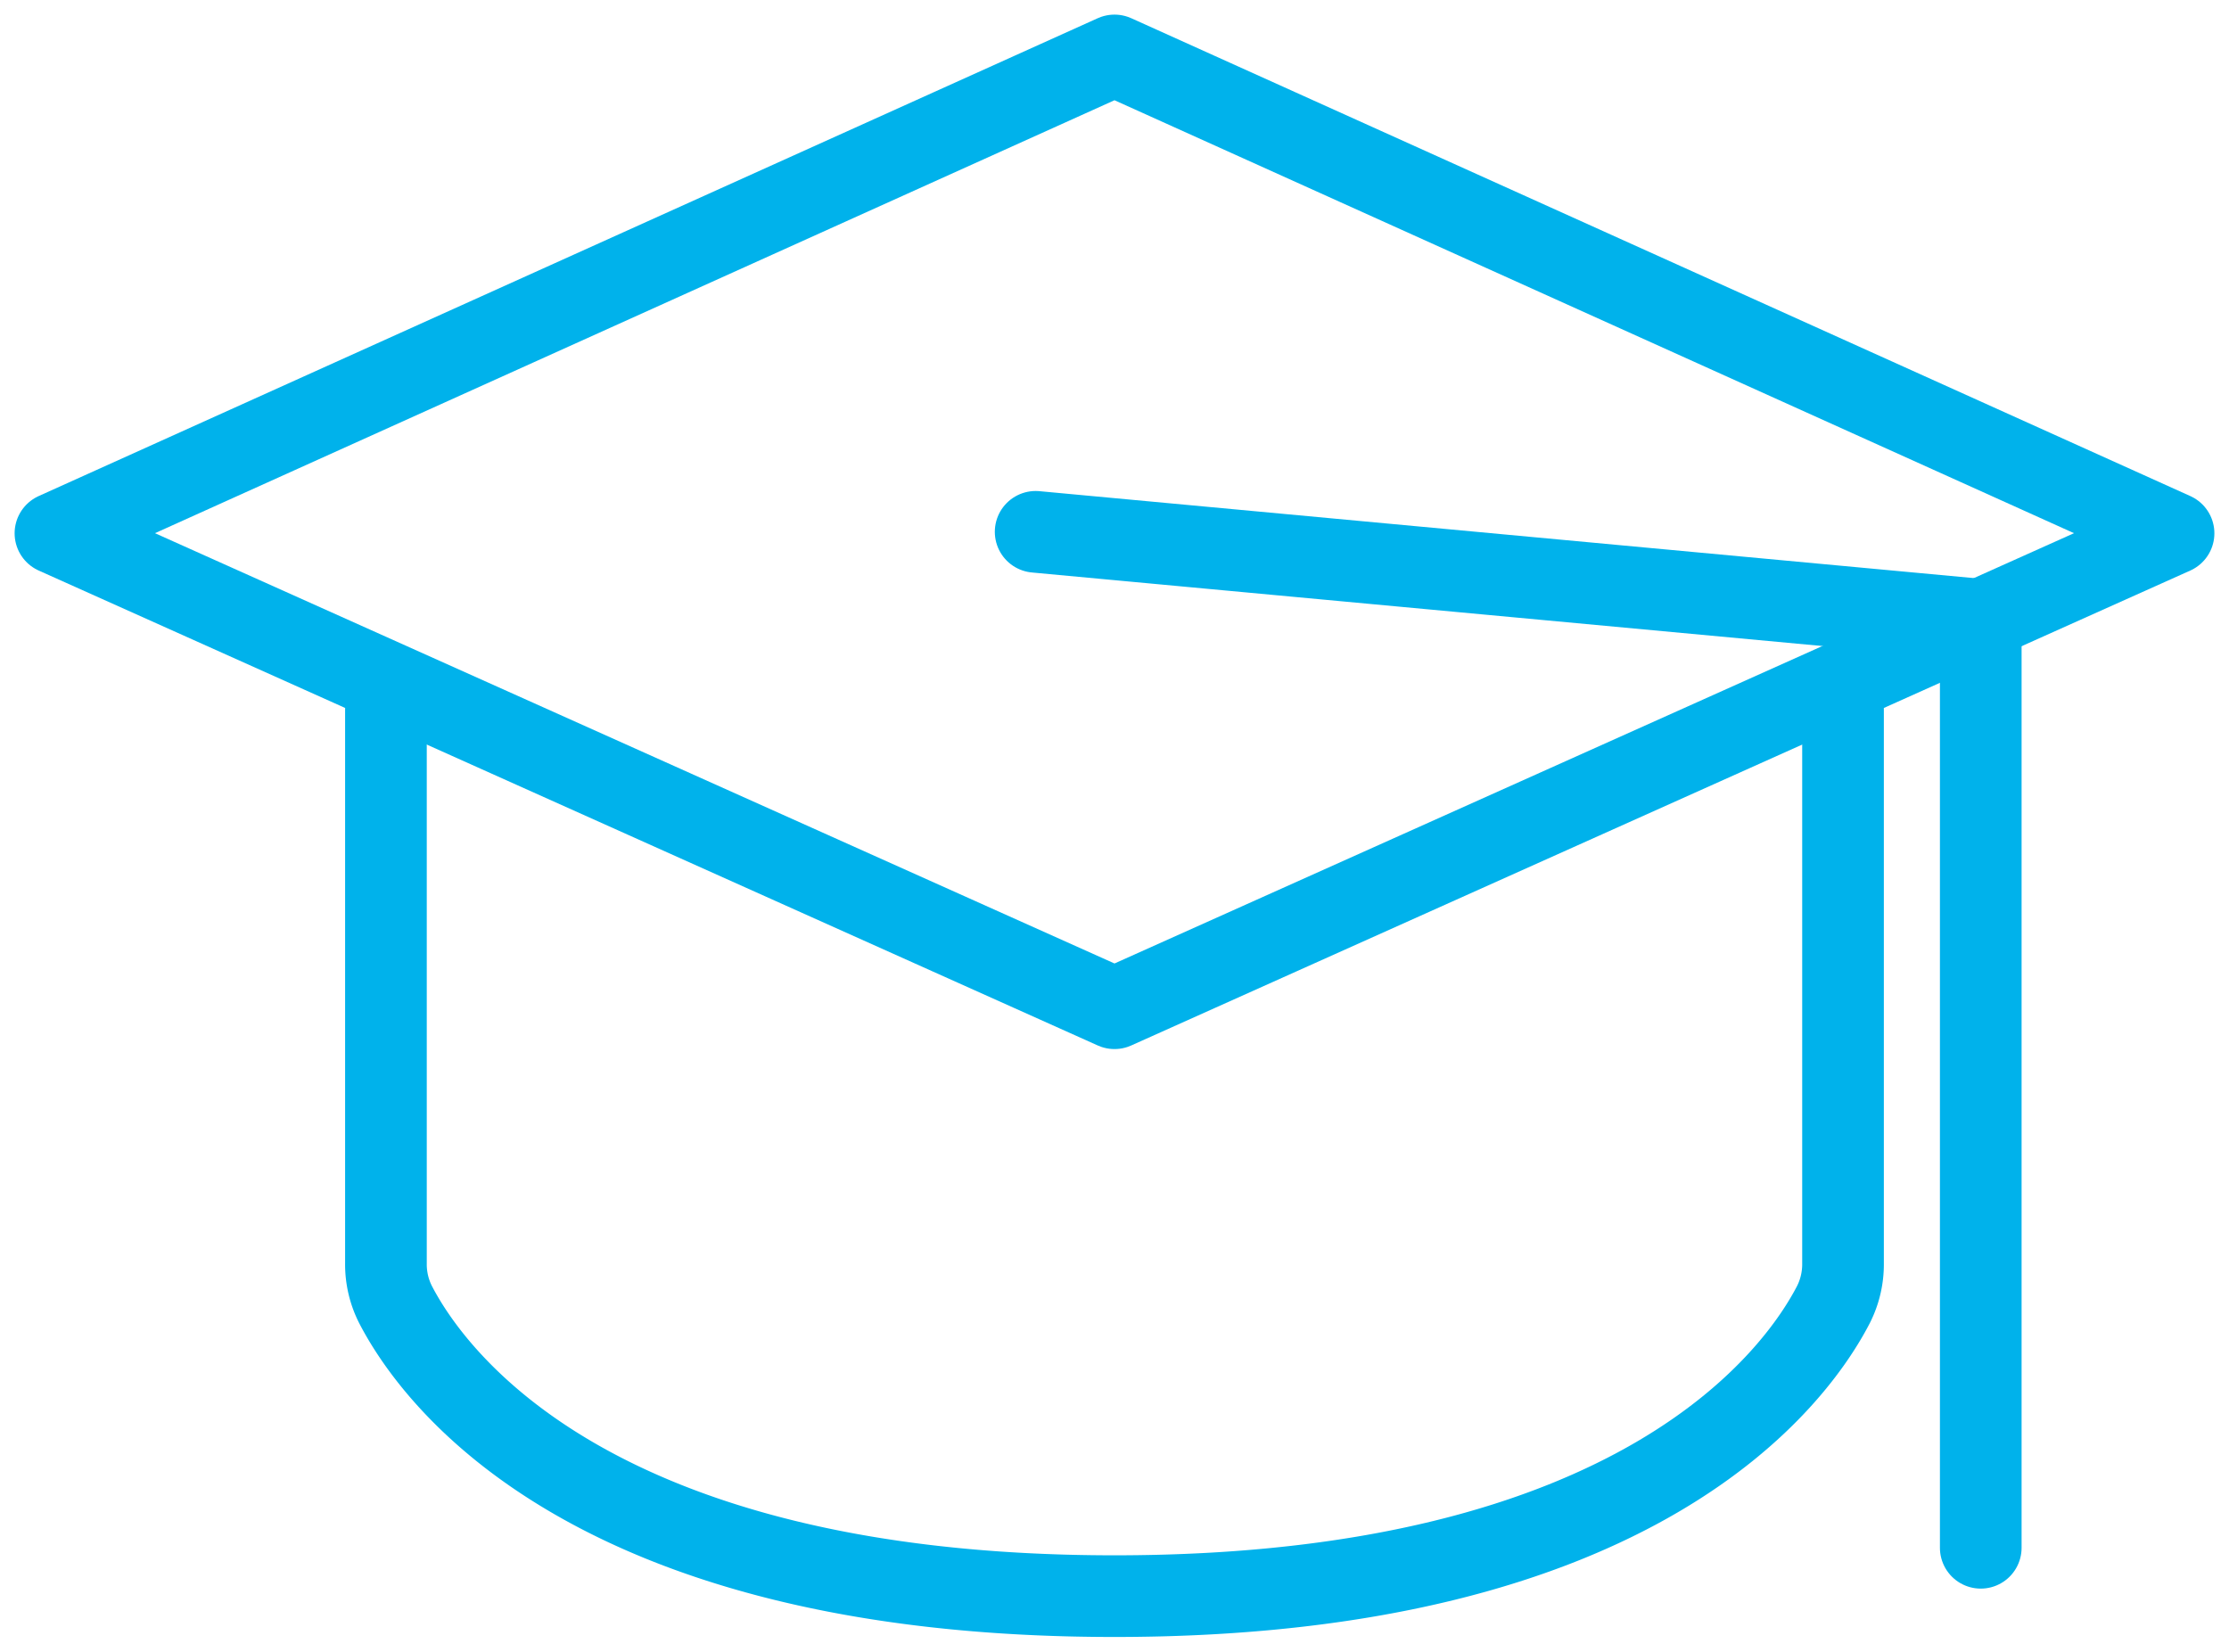 <svg xmlns="http://www.w3.org/2000/svg" xmlns:xlink="http://www.w3.org/1999/xlink" width="109.176" height="80.901" viewBox="0 0 109.176 80.901">
  <defs>
    <clipPath id="clip-path">
      <rect id="Rectángulo_167" data-name="Rectángulo 167" width="109.176" height="80.901" fill="none"/>
    </clipPath>
  </defs>
  <g id="Grupo_193" data-name="Grupo 193" transform="translate(0 0)">
    <g id="Grupo_192" data-name="Grupo 192" transform="translate(0 0)" clip-path="url(#clip-path)">
      <path id="Trazado_264" data-name="Trazado 264" d="M53.872,48.671,2,25.407,53.872,2l51.872,23.407Z" transform="translate(0.716 0.716)" fill="none" stroke="#00b2eb" stroke-linecap="round" stroke-linejoin="round" stroke-width="4"/>
      <path id="Trazado_265" data-name="Trazado 265" d="M85.29,25.627V52.719a4.368,4.368,0,0,1-.47,2.014C83.028,58.2,75.369,69.015,49.606,69.015S16.185,58.2,14.393,54.733a4.352,4.352,0,0,1-.471-2.014V25.627" transform="translate(4.981 9.17)" fill="none" stroke="#00b2eb" stroke-linecap="round" stroke-linejoin="round" stroke-width="4"/>
      <path id="Trazado_266" data-name="Trazado 266" d="M37.359,19.186,83.65,23.493V68.951" transform="translate(13.367 6.865)" fill="none" stroke="#00b2eb" stroke-linecap="round" stroke-linejoin="round" stroke-width="4"/>
    </g>
  </g>
</svg>
